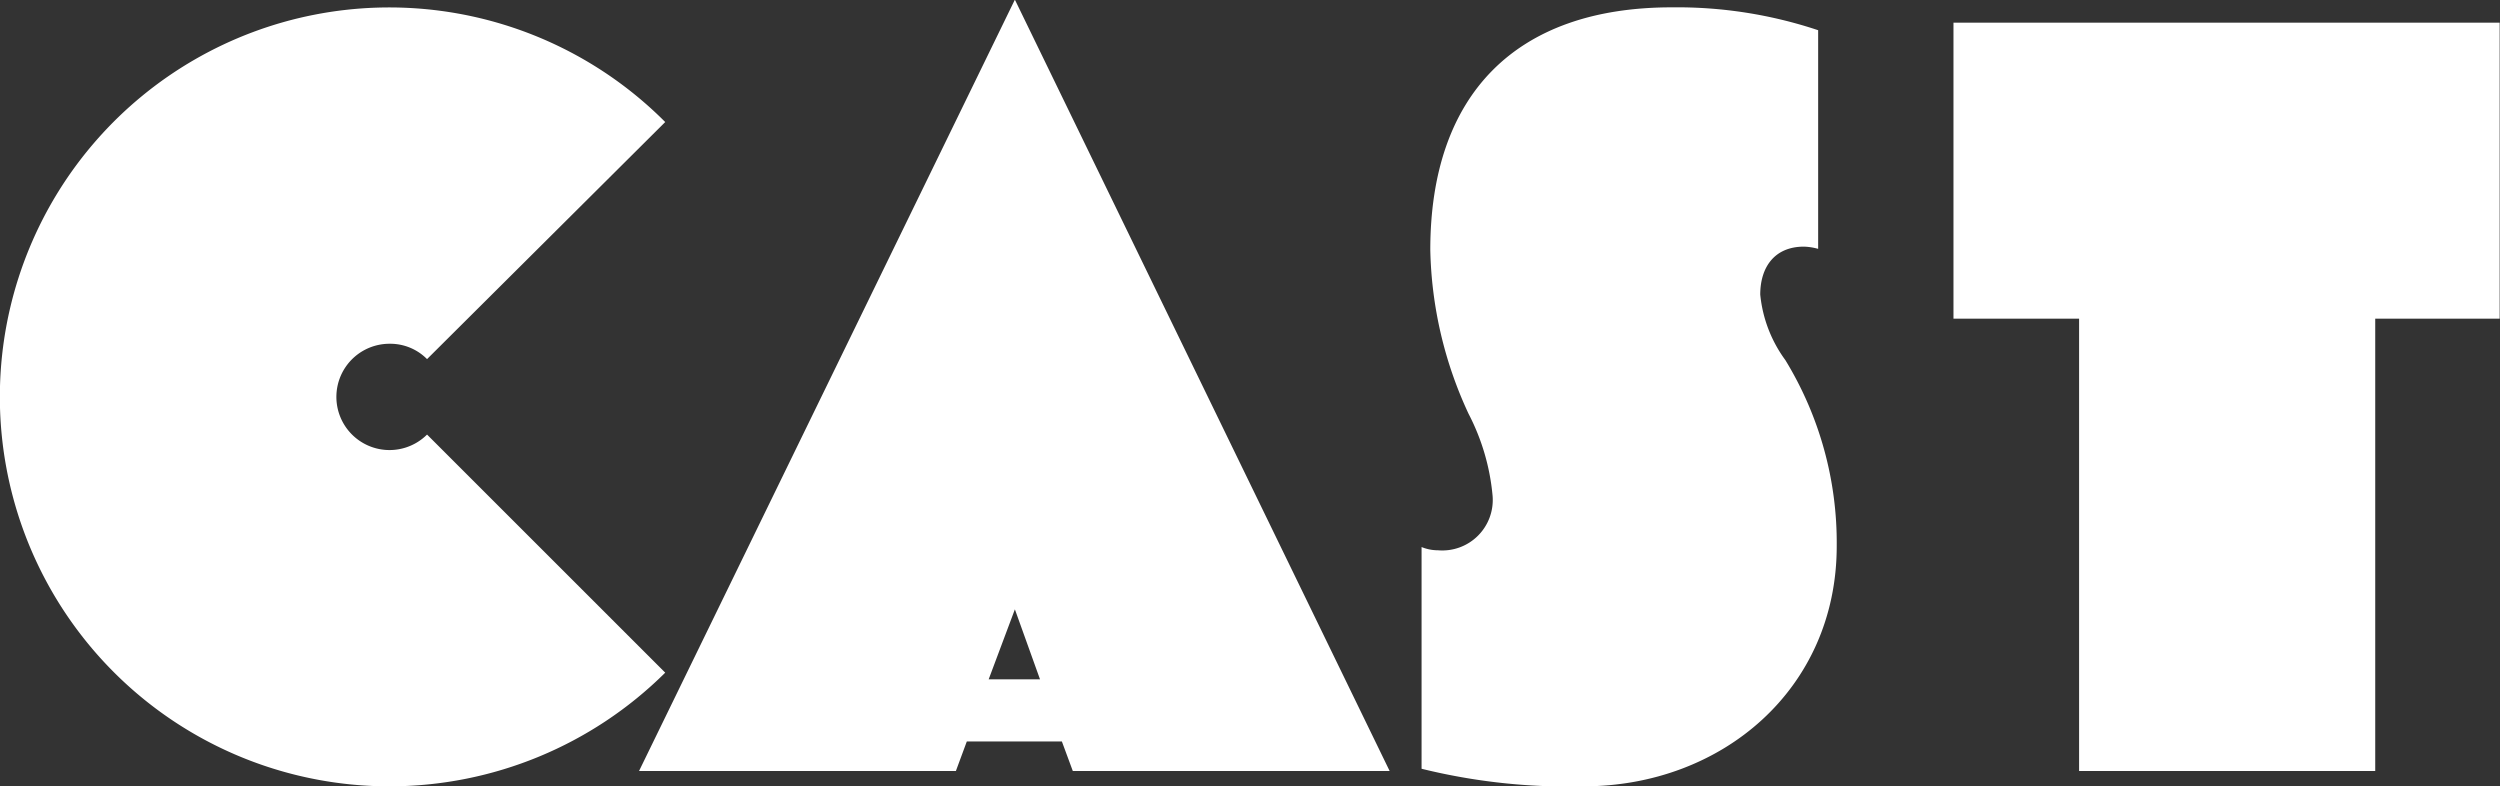 <svg xmlns="http://www.w3.org/2000/svg" width="146.47" height="46.06" viewBox="0 0 146.47 46.06">
  <rect x="0" y="0" width="146.47" height="46.06" fill="#333333" stroke="none"/>
  <defs>
    <style>
      .cls-1 {
        fill: #fff;
        fill-rule: evenodd;
      }
    </style>
  </defs>
  <path id="CAST" class="cls-1" d="M909.344,2573.98a22.942,22.942,0,0,0,16.13-6.66l-13.954-13.95a3.114,3.114,0,1,1-2.176-5.32,3.035,3.035,0,0,1,2.176.9l13.954-13.89A22.817,22.817,0,1,0,909.344,2573.98Zm33.16-.9,0.64-1.73h5.569l0.64,1.73h18.563l-21.956-45.19-22.019,45.19H942.5Zm3.456-9.47,1.472,4.1h-3.008Zm33.3,10.37c8.129,0,14.85-5.7,14.85-14.08a20.524,20.524,0,0,0-3.008-10.89,7.77,7.77,0,0,1-1.473-3.84c0-1.6.833-2.81,2.561-2.81a3.43,3.43,0,0,1,.832.13v-12.81a26.125,26.125,0,0,0-8.577-1.34c-9.154,0-14.147,5.12-14.147,14.21a23.779,23.779,0,0,0,2.241,9.6,12.937,12.937,0,0,1,1.408,4.8,2.957,2.957,0,0,1-3.2,3.2,2.526,2.526,0,0,1-.96-0.19v12.99A35.819,35.819,0,0,0,979.259,2573.98Zm46.4-.9v-26.5h7.29v-17.34h-32v17.34h7.36v26.5h17.35Z" transform="translate(-886.5 -2527.91)"/>
</svg>
